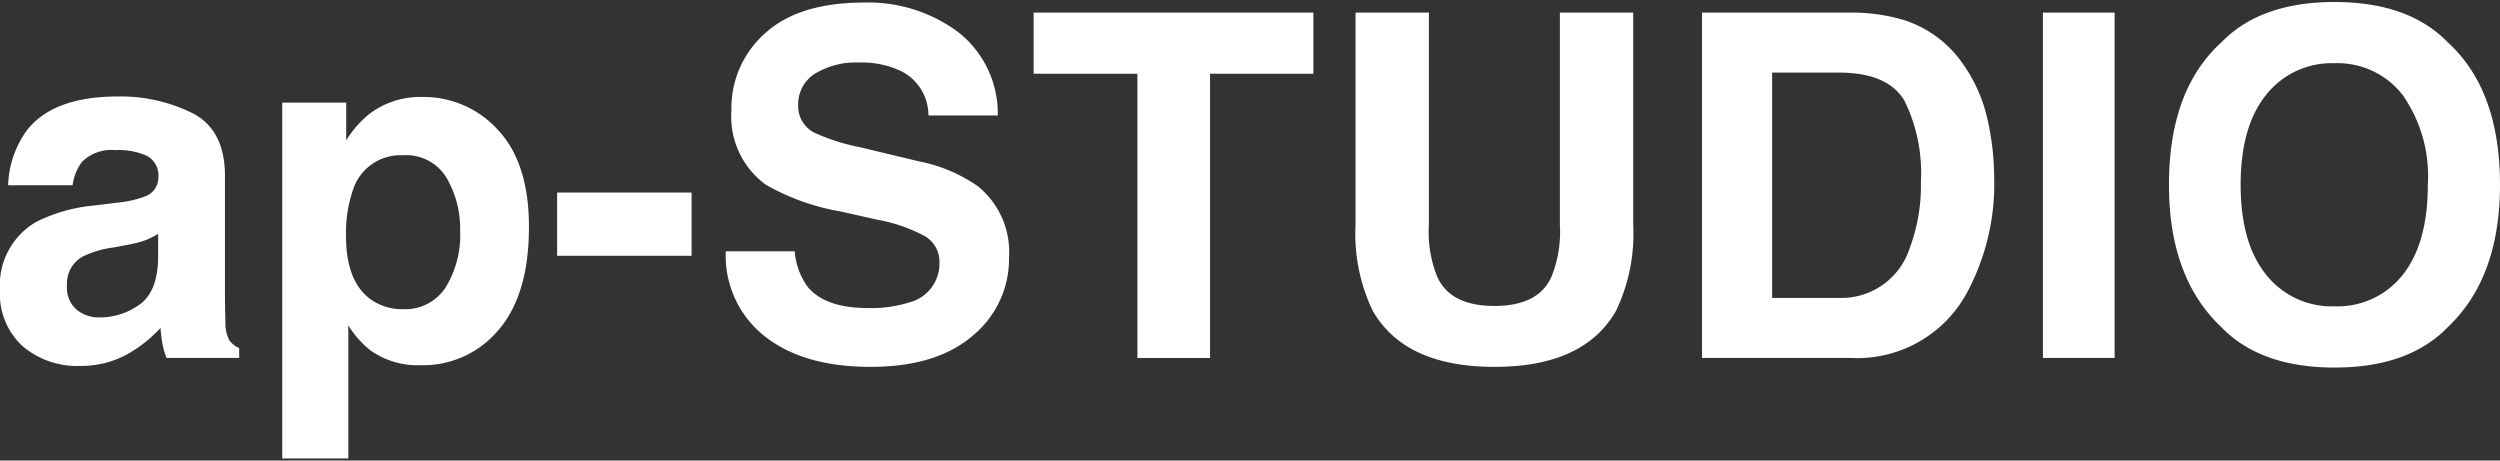 <svg xmlns="http://www.w3.org/2000/svg" xmlns:xlink="http://www.w3.org/1999/xlink" width="190" height="35" viewBox="0 0 190 35">
  <rect x="0" y="0" width="190" height="35" fill="#333333" stroke="none"/>
  <defs>
    <clipPath id="clip-ft_logo">
      <rect width="190" height="35"/>
    </clipPath>
  </defs>
  <g id="ft_logo" clip-path="url(#clip-ft_logo)">
    <path id="パス_6242" data-name="パス 6242" d="M2.8-9.545q2.012-2.564,6.908-2.564a12.274,12.274,0,0,1,5.662,1.264q2.475,1.264,2.475,4.772v8.9q0,.926.036,2.243a2.821,2.821,0,0,0,.3,1.353,1.819,1.819,0,0,0,.748.588v.748h-5.52a5.652,5.652,0,0,1-.32-1.1Q13,6.142,12.946,5.483a10.426,10.426,0,0,1-2.422,1.941,7.284,7.284,0,0,1-3.7.944,6.367,6.367,0,0,1-4.353-1.5A5.366,5.366,0,0,1,.749,2.6a5.535,5.535,0,0,1,2.76-5.181A12.254,12.254,0,0,1,7.96-3.829l1.727-.214A7.921,7.921,0,0,0,11.7-4.488,1.526,1.526,0,0,0,12.785-5.93a1.711,1.711,0,0,0-.828-1.647,5.172,5.172,0,0,0-2.43-.454,3.166,3.166,0,0,0-2.546.89A3.7,3.7,0,0,0,6.269-5.36h-4.9A7.447,7.447,0,0,1,2.8-9.545ZM6.571,4.094a2.652,2.652,0,0,0,1.745.588,5.168,5.168,0,0,0,3.018-.961q1.38-.961,1.433-3.508V-1.675a5.514,5.514,0,0,1-.97.49,8.115,8.115,0,0,1-1.344.347l-1.14.214a7.358,7.358,0,0,0-2.3.694A2.327,2.327,0,0,0,5.841,2.225,2.228,2.228,0,0,0,6.571,4.094ZM38.6-9.563q2.35,2.511,2.35,7.371,0,5.128-2.306,7.817a7.464,7.464,0,0,1-5.938,2.689,6.2,6.2,0,0,1-3.846-1.157,7.462,7.462,0,0,1-1.638-1.87V15.4H22.2V-11.646h4.861v2.867a8.147,8.147,0,0,1,1.745-1.994,6.411,6.411,0,0,1,4.024-1.3A7.631,7.631,0,0,1,38.6-9.563ZM35.719-1.942a7.638,7.638,0,0,0-1.024-3.971A3.564,3.564,0,0,0,31.374-7.64a3.778,3.778,0,0,0-3.793,2.617A9.927,9.927,0,0,0,27.047-1.5q0,3.383,1.8,4.754a4.1,4.1,0,0,0,2.528.8A3.664,3.664,0,0,0,34.606,2.42,7.639,7.639,0,0,0,35.719-1.942ZM43.09-4.808H53.31V0H43.09ZM66.7,3.969a9.657,9.657,0,0,0,3.152-.427A3.046,3.046,0,0,0,72.148.5a2.247,2.247,0,0,0-1.14-2.012A12.254,12.254,0,0,0,67.43-2.743l-2.778-.623A17.552,17.552,0,0,1,58.99-5.378a6.4,6.4,0,0,1-2.653-5.68A7.585,7.585,0,0,1,58.9-16.916q2.564-2.332,7.532-2.332a11.451,11.451,0,0,1,7.078,2.2,7.851,7.851,0,0,1,3.071,6.383h-5.27a3.765,3.765,0,0,0-2.065-3.365,6.927,6.927,0,0,0-3.187-.659,5.951,5.951,0,0,0-3.383.855,2.722,2.722,0,0,0-1.264,2.386,2.258,2.258,0,0,0,1.246,2.1,15.256,15.256,0,0,0,3.419,1.086L70.6-7.177a11.692,11.692,0,0,1,4.487,1.905A6.417,6.417,0,0,1,77.436.088a7.564,7.564,0,0,1-2.751,5.974q-2.751,2.377-7.772,2.377-5.128,0-8.066-2.341A7.781,7.781,0,0,1,55.91-.339h5.235a5.389,5.389,0,0,0,.979,2.689Q63.459,3.969,66.7,3.969Zm33.866-22.452v4.647H92.713v21.6h-5.52v-21.6H79.306v-4.647ZM119.3-2.351V-18.483h5.573V-2.351a13.512,13.512,0,0,1-1.3,6.517q-2.422,4.273-9.241,4.273T105.07,4.165a13.512,13.512,0,0,1-1.3-6.517V-18.483h5.573V-2.351a9.109,9.109,0,0,0,.641,3.953q1,2.208,4.344,2.208,3.33,0,4.327-2.208A9.11,9.11,0,0,0,119.3-2.351ZM141.411,7.762H130.1V-18.483h11.306a13.794,13.794,0,0,1,4.06.57,8.664,8.664,0,0,1,4.469,3.33,11.68,11.68,0,0,1,1.87,4.238,20.345,20.345,0,0,1,.5,4.344,17.444,17.444,0,0,1-2.1,8.867A9.48,9.48,0,0,1,141.411,7.762Zm4.077-19.55q-1.264-2.137-5-2.137h-5.057V3.2h5.057A5.461,5.461,0,0,0,145.9-.624a13.5,13.5,0,0,0,.837-5A12.444,12.444,0,0,0,145.488-11.788Zm10.523-6.695h5.448V7.762h-5.448ZM178.178,8.492q-5.626,0-8.6-3.063Q165.59,1.673,165.59-5.4q0-7.211,3.988-10.826,2.973-3.063,8.6-3.063t8.6,3.063q3.971,3.614,3.971,10.826,0,7.069-3.971,10.826Q183.8,8.492,178.178,8.492Zm5.181-7.051q1.905-2.4,1.905-6.837a10.748,10.748,0,0,0-1.914-6.828,6.255,6.255,0,0,0-5.172-2.413,6.339,6.339,0,0,0-5.2,2.4q-1.941,2.4-1.941,6.837t1.941,6.837a6.339,6.339,0,0,0,5.2,2.4A6.289,6.289,0,0,0,183.36,1.441Z" transform="translate(-0.749 19.442)" fill="#fff"/>
  </g>
</svg>
